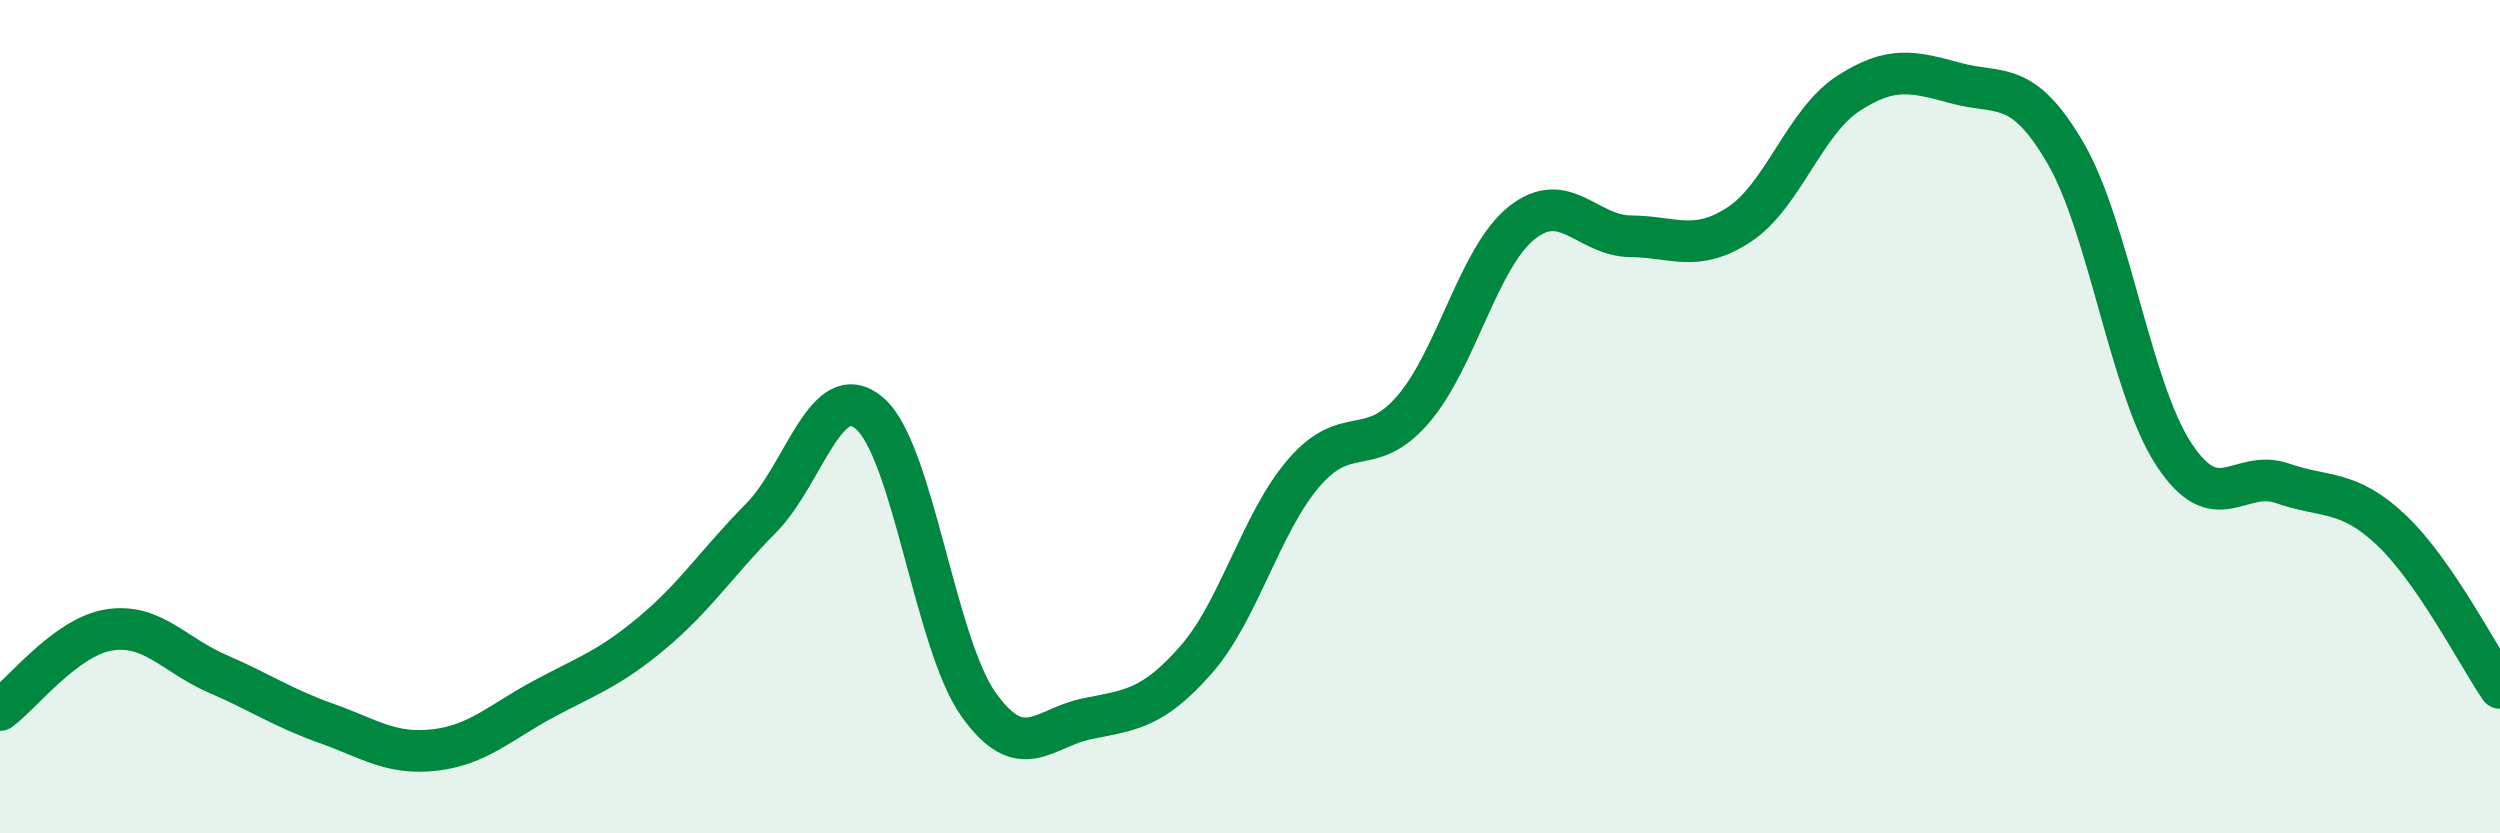 
    <svg width="60" height="20" viewBox="0 0 60 20" xmlns="http://www.w3.org/2000/svg">
      <path
        d="M 0,17.04 C 0.52,16.66 1.57,15.29 2.61,15.12 C 3.65,14.95 4.18,15.72 5.22,16.17 C 6.26,16.62 6.79,16.99 7.83,17.36 C 8.87,17.73 9.39,18.12 10.43,18 C 11.47,17.88 12,17.34 13.04,16.78 C 14.08,16.22 14.61,16.06 15.65,15.19 C 16.69,14.32 17.22,13.49 18.26,12.44 C 19.3,11.39 19.83,9.03 20.87,9.92 C 21.91,10.81 22.44,15.43 23.48,16.9 C 24.52,18.37 25.05,17.46 26.09,17.25 C 27.13,17.04 27.66,17.02 28.7,15.84 C 29.74,14.66 30.26,12.54 31.3,11.34 C 32.34,10.14 32.87,11.03 33.91,9.83 C 34.95,8.63 35.48,6.18 36.52,5.35 C 37.56,4.52 38.09,5.66 39.13,5.67 C 40.17,5.68 40.7,6.07 41.74,5.39 C 42.78,4.71 43.31,2.93 44.35,2.25 C 45.39,1.57 45.92,1.72 46.96,2 C 48,2.28 48.53,1.89 49.57,3.67 C 50.61,5.45 51.13,9.31 52.17,10.9 C 53.21,12.49 53.74,11.24 54.78,11.6 C 55.82,11.96 56.35,11.74 57.39,12.72 C 58.43,13.7 59.48,15.75 60,16.51L60 20L0 20Z"
        fill="#008740"
        opacity="0.1"
        stroke-linecap="round"
        stroke-linejoin="round"
      />
      <path
        d="M 0,17.04 C 0.52,16.66 1.57,15.29 2.61,15.12 C 3.65,14.95 4.18,15.72 5.22,16.17 C 6.26,16.62 6.79,16.99 7.83,17.36 C 8.87,17.73 9.39,18.12 10.43,18 C 11.47,17.88 12,17.34 13.04,16.78 C 14.08,16.22 14.61,16.06 15.65,15.19 C 16.69,14.32 17.22,13.49 18.26,12.44 C 19.3,11.39 19.83,9.03 20.87,9.92 C 21.91,10.81 22.44,15.43 23.48,16.9 C 24.52,18.37 25.05,17.46 26.09,17.25 C 27.13,17.04 27.66,17.02 28.7,15.84 C 29.74,14.66 30.26,12.54 31.3,11.34 C 32.34,10.14 32.87,11.03 33.91,9.83 C 34.95,8.63 35.48,6.18 36.52,5.35 C 37.56,4.52 38.09,5.66 39.13,5.67 C 40.17,5.68 40.7,6.07 41.74,5.39 C 42.78,4.71 43.31,2.93 44.35,2.25 C 45.39,1.57 45.92,1.72 46.96,2 C 48,2.28 48.53,1.89 49.57,3.67 C 50.61,5.45 51.13,9.31 52.17,10.9 C 53.21,12.49 53.74,11.24 54.78,11.6 C 55.82,11.96 56.35,11.74 57.39,12.72 C 58.43,13.7 59.48,15.75 60,16.51"
        stroke="#008740"
        stroke-width="1"
        fill="none"
        stroke-linecap="round"
        stroke-linejoin="round"
      />
    </svg>
  